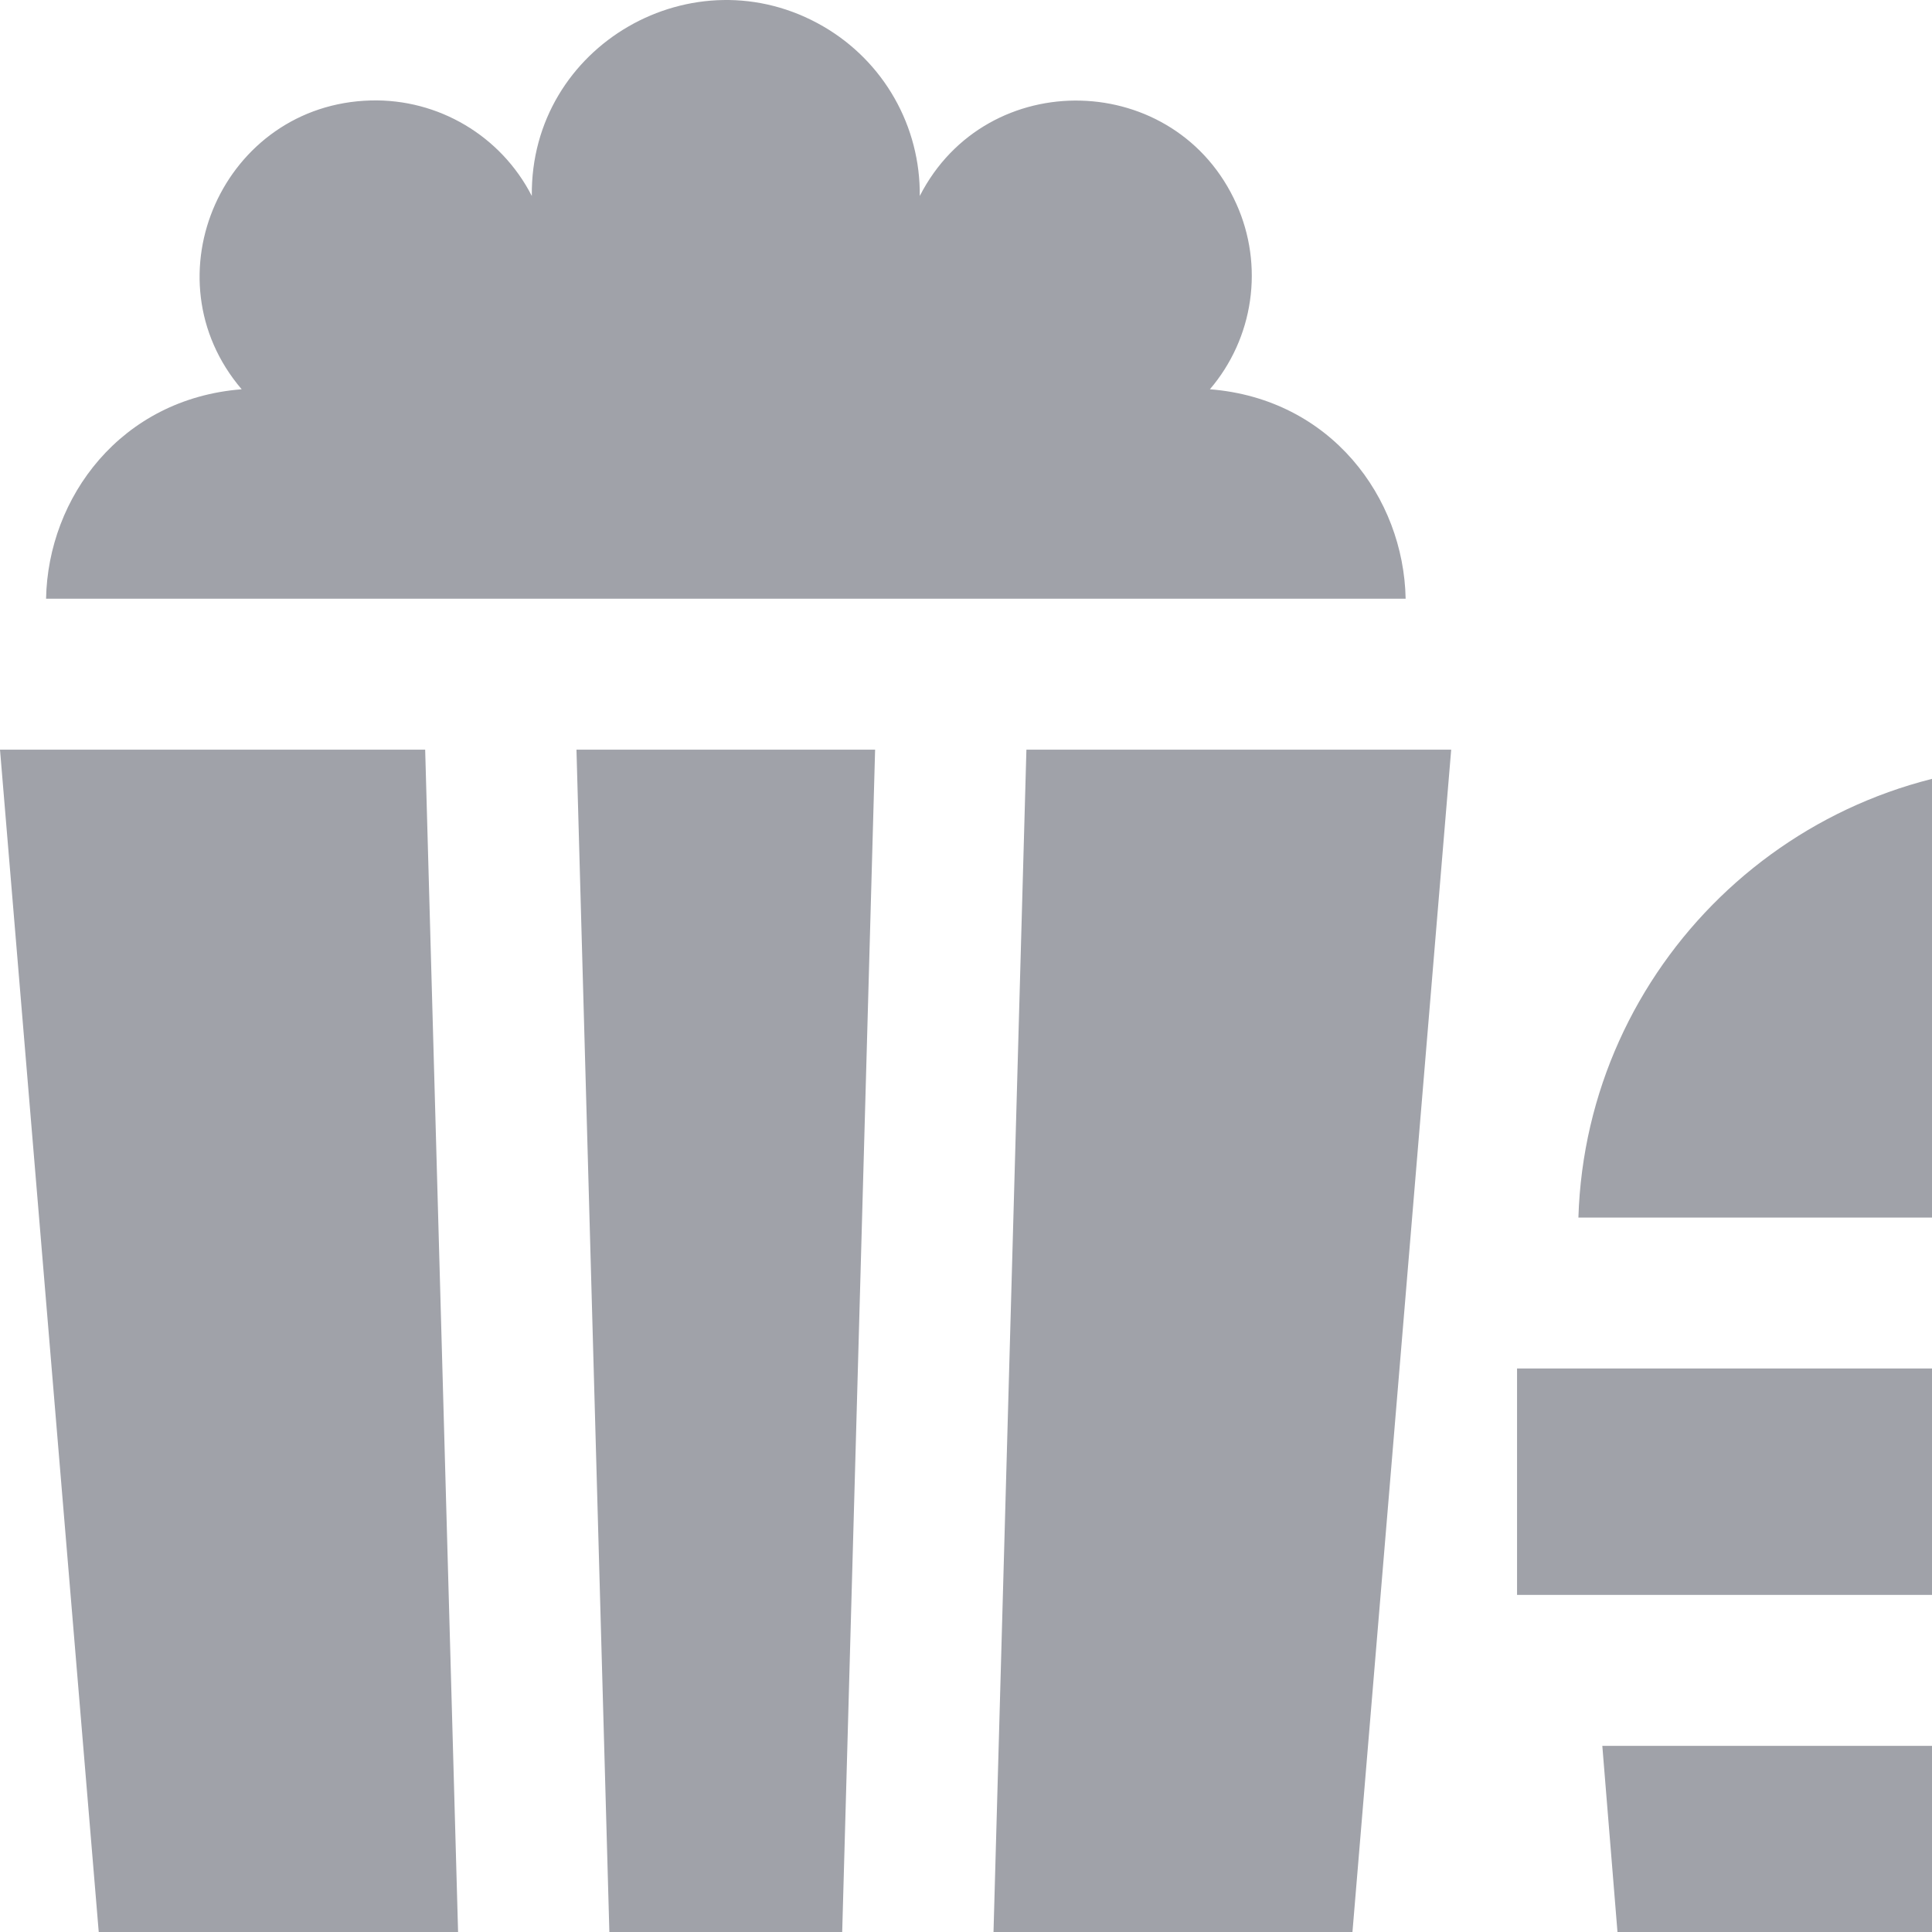 <?xml version="1.0" encoding="UTF-8"?> <svg xmlns="http://www.w3.org/2000/svg" width="45" height="45" viewBox="0 0 45 45" fill="none"><g clip-path="url(#clip0_465_580)"><g clip-path="url(#clip1_465_580)"><path d="M14.606 59.836L19.204 59.813L20.383 17.461H13.427L14.606 59.836ZM28.181 9.067C28.681 8.481 29.006 7.765 29.115 7.002C29.225 6.239 29.116 5.46 28.801 4.757C27.404 1.629 22.983 1.514 21.423 4.565C21.432 3.767 21.229 2.981 20.835 2.288C20.441 1.594 19.869 1.018 19.179 0.617C16.169 -1.134 12.346 1.049 12.387 4.565C11.671 3.165 10.212 2.299 8.637 2.34C5.206 2.429 3.404 6.459 5.629 9.067C2.814 9.288 1.117 11.586 1.073 13.945H32.74C32.695 11.586 30.996 9.288 28.181 9.067ZM0 17.461L3.408 58.271C3.484 59.182 4.247 59.883 5.163 59.883L11.083 59.853L9.903 17.461H0ZM22.729 59.795L28.657 59.766C29.569 59.761 30.327 59.062 30.403 58.154L33.801 17.461H23.907L22.729 59.795ZM35.335 31.875H60V37.148H35.335V31.875ZM38.764 58.385C38.838 59.297 39.602 60 40.52 60H54.71C55.624 60 56.387 59.302 56.465 58.393L57.992 40.664H37.321L38.764 58.385ZM49.426 14.403V10.887L55.11 9.564C56.058 9.343 56.646 8.398 56.425 7.452C56.204 6.507 55.258 5.919 54.31 6.14L47.264 7.781C46.467 7.966 45.903 8.675 45.903 9.492V14.403C46.484 14.333 47.072 14.297 47.665 14.297C48.258 14.297 48.846 14.333 49.426 14.403ZM47.665 17.813C41.764 17.813 36.943 22.513 36.764 28.36H58.566C58.386 22.513 53.565 17.813 47.665 17.813Z" fill="#A0A2A9"></path></g></g><defs><clipPath id="clip0_465_580"><rect width="45" height="45" fill="white"></rect></clipPath><clipPath id="clip1_465_580"><rect width="60" height="60" fill="white"></rect></clipPath></defs></svg> 